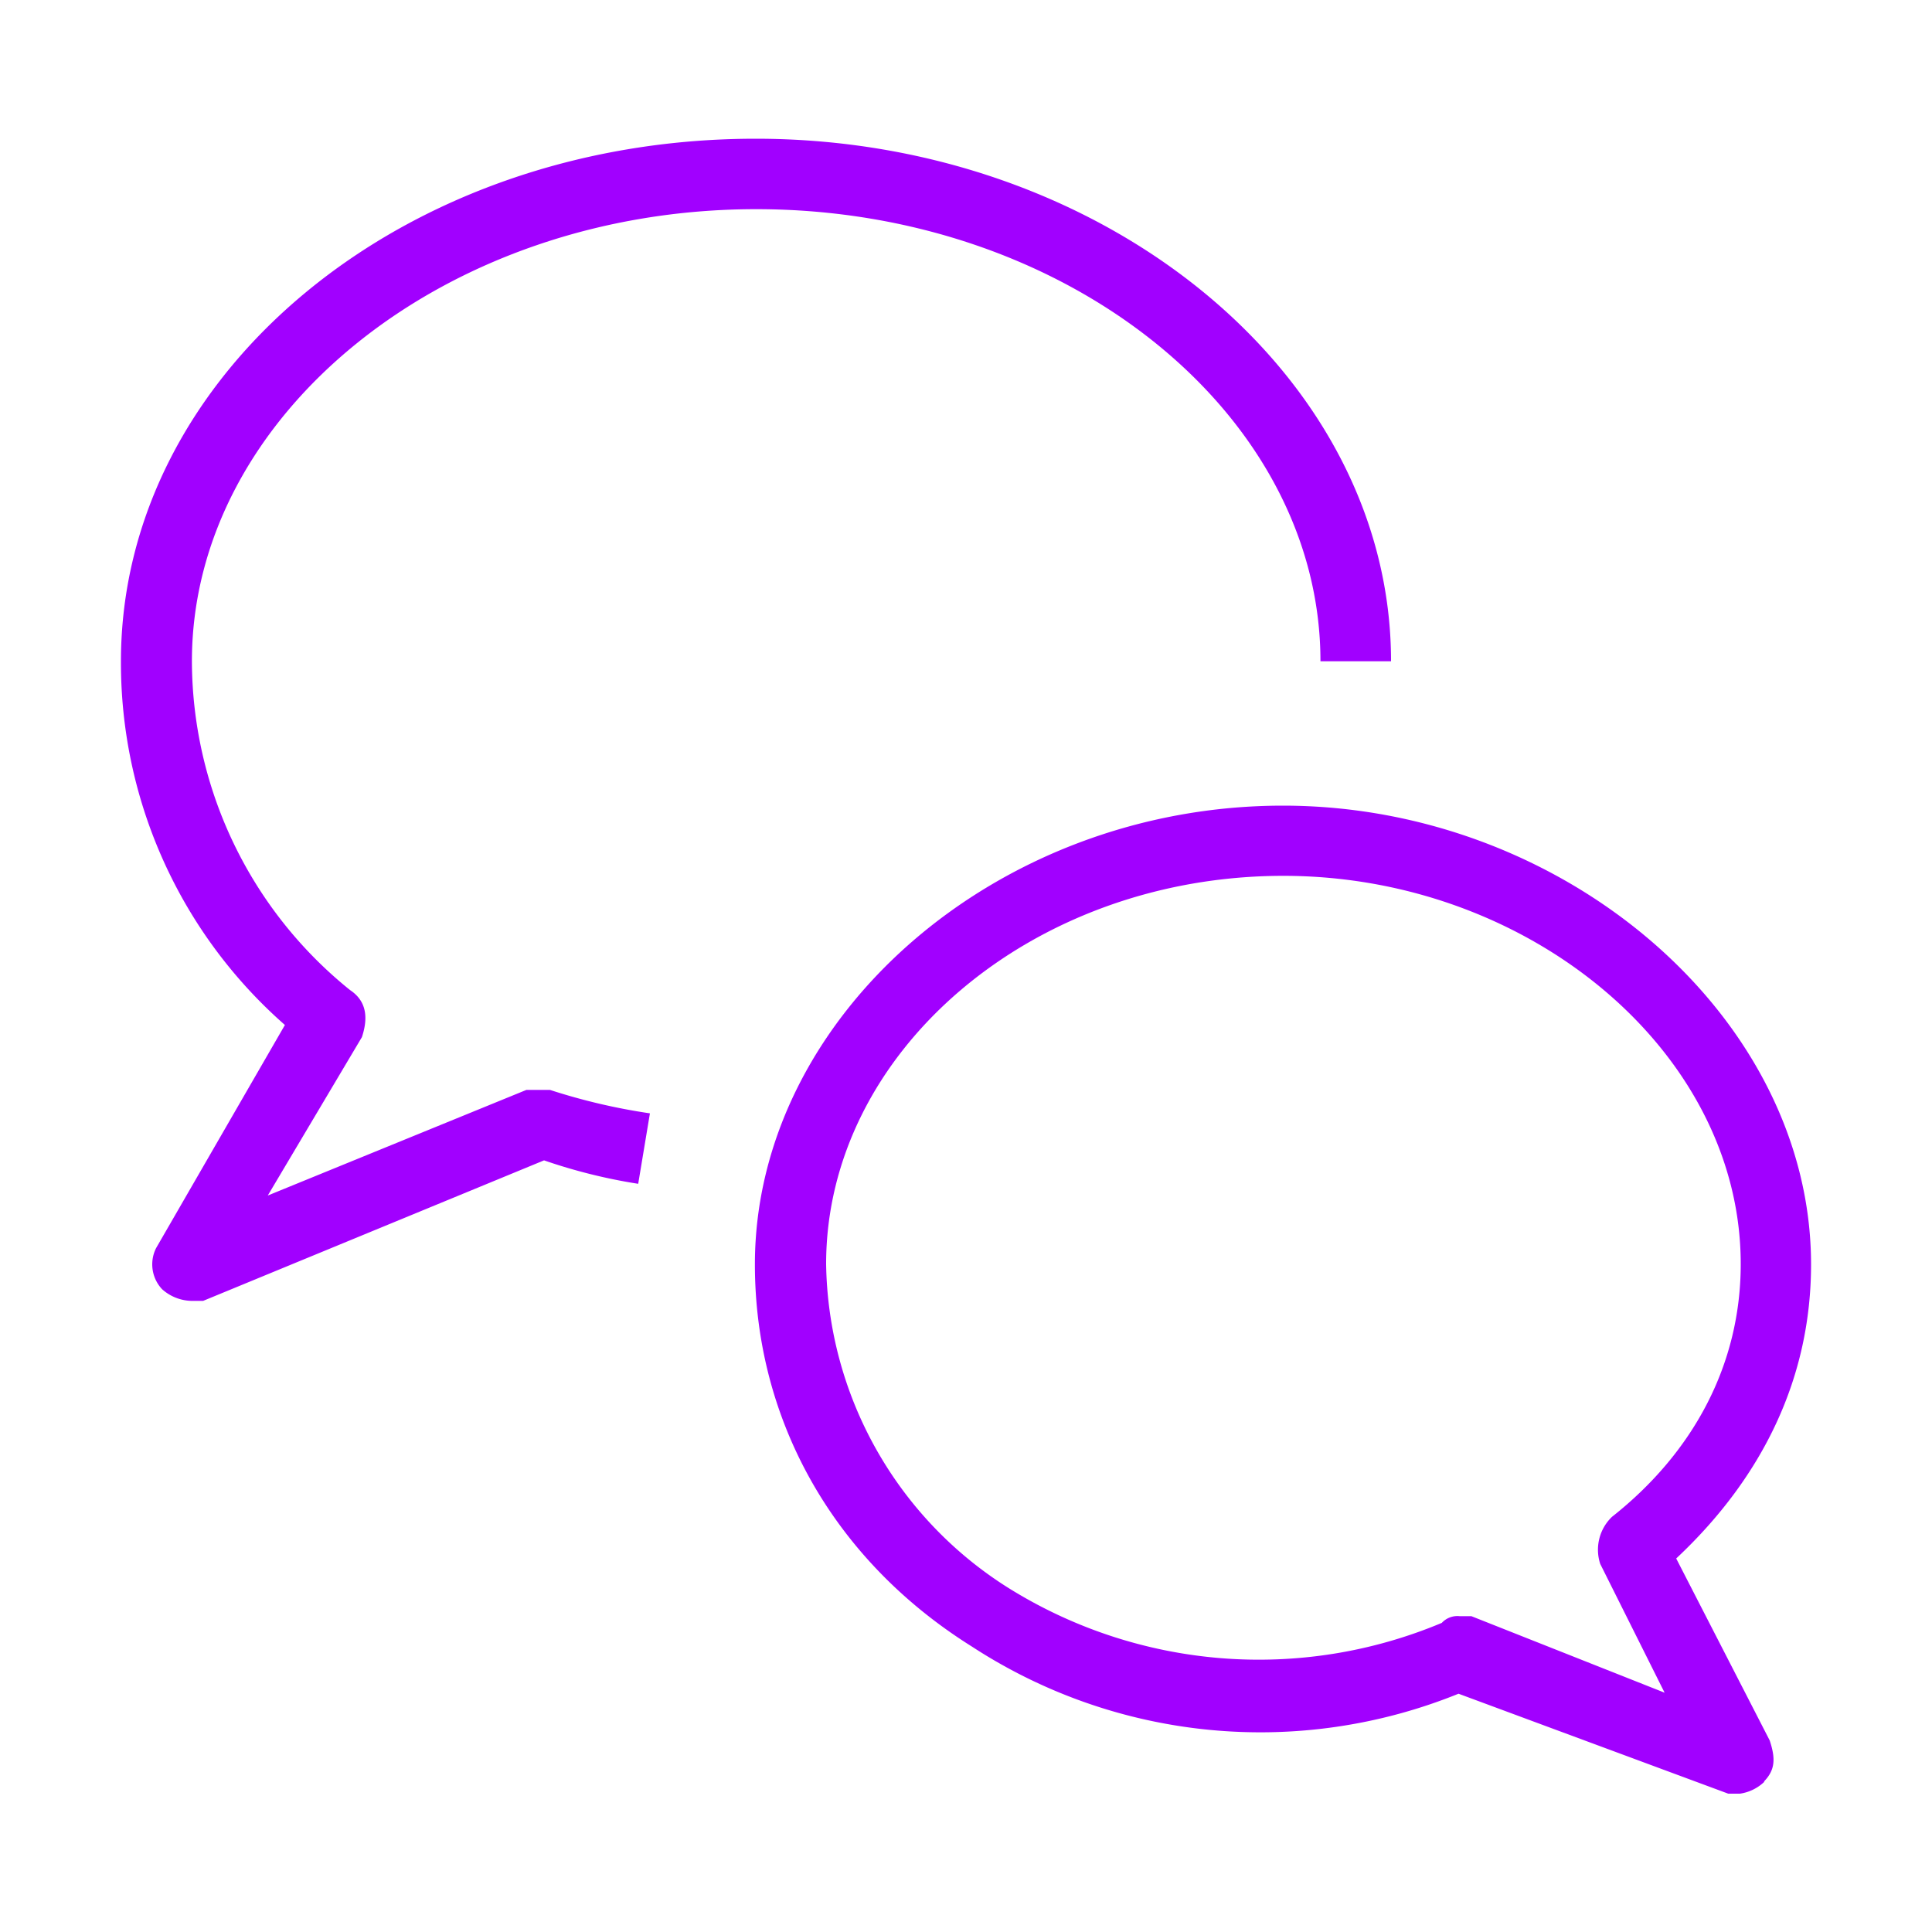 <svg id="Layer_1" data-name="Layer 1" xmlns="http://www.w3.org/2000/svg" viewBox="0 0 150 150"><title>Conversation bubble</title>
<desc>Conversation chat bubble</desc>
<defs><style>.cls-1{fill:#a100ff;fill-rule:evenodd;}</style></defs><path class="cls-1" d="M14.86,101a3.53,3.53,0,0,1-2.28-.91,2.82,2.82,0,0,1-.46-3.19l10-17.32A37.4,37.4,0,0,1,9.39,51.34c0-22.33,21.9-40.57,49.28-40.57C85.6,10.77,108,29,108,51.34h-5.48c0-19.14-19.62-35.1-43.81-35.1s-43.81,16-43.81,35.1A32.88,32.88,0,0,0,27.18,76.87c1.37.91,1.37,2.28.92,3.65l-7.31,12.3,20.08-8.2H42.7a47.36,47.36,0,0,0,7.76,1.82l-.91,5.47a42.46,42.46,0,0,1-7.31-1.82L15.77,101Zm97.08,25a36.72,36.72,0,0,1-33.69-2.74A30.23,30.23,0,0,1,64.14,98.14C64.14,81.7,80.07,68,99.64,68c19.12,0,35.51,13.7,35.51,30.14,0,7.76-3.64,14.61-10,19.63a3.54,3.54,0,0,0-.91,3.65l5,10-15-5.94h-.91A1.65,1.65,0,0,0,111.94,126Zm25,12.33c.91-.92.91-1.83.46-3.2L130.14,121c6.83-6.4,10.47-14.16,10.47-22.83,0-19.18-19.12-35.62-41-35.62-22.3,0-41,16.44-41,35.62,0,11.87,5.92,22.83,16.85,29.67a41,41,0,0,0,37.78,3.66l20.94,7.76h.91A3.45,3.45,0,0,0,137,138.32Z"/></svg>